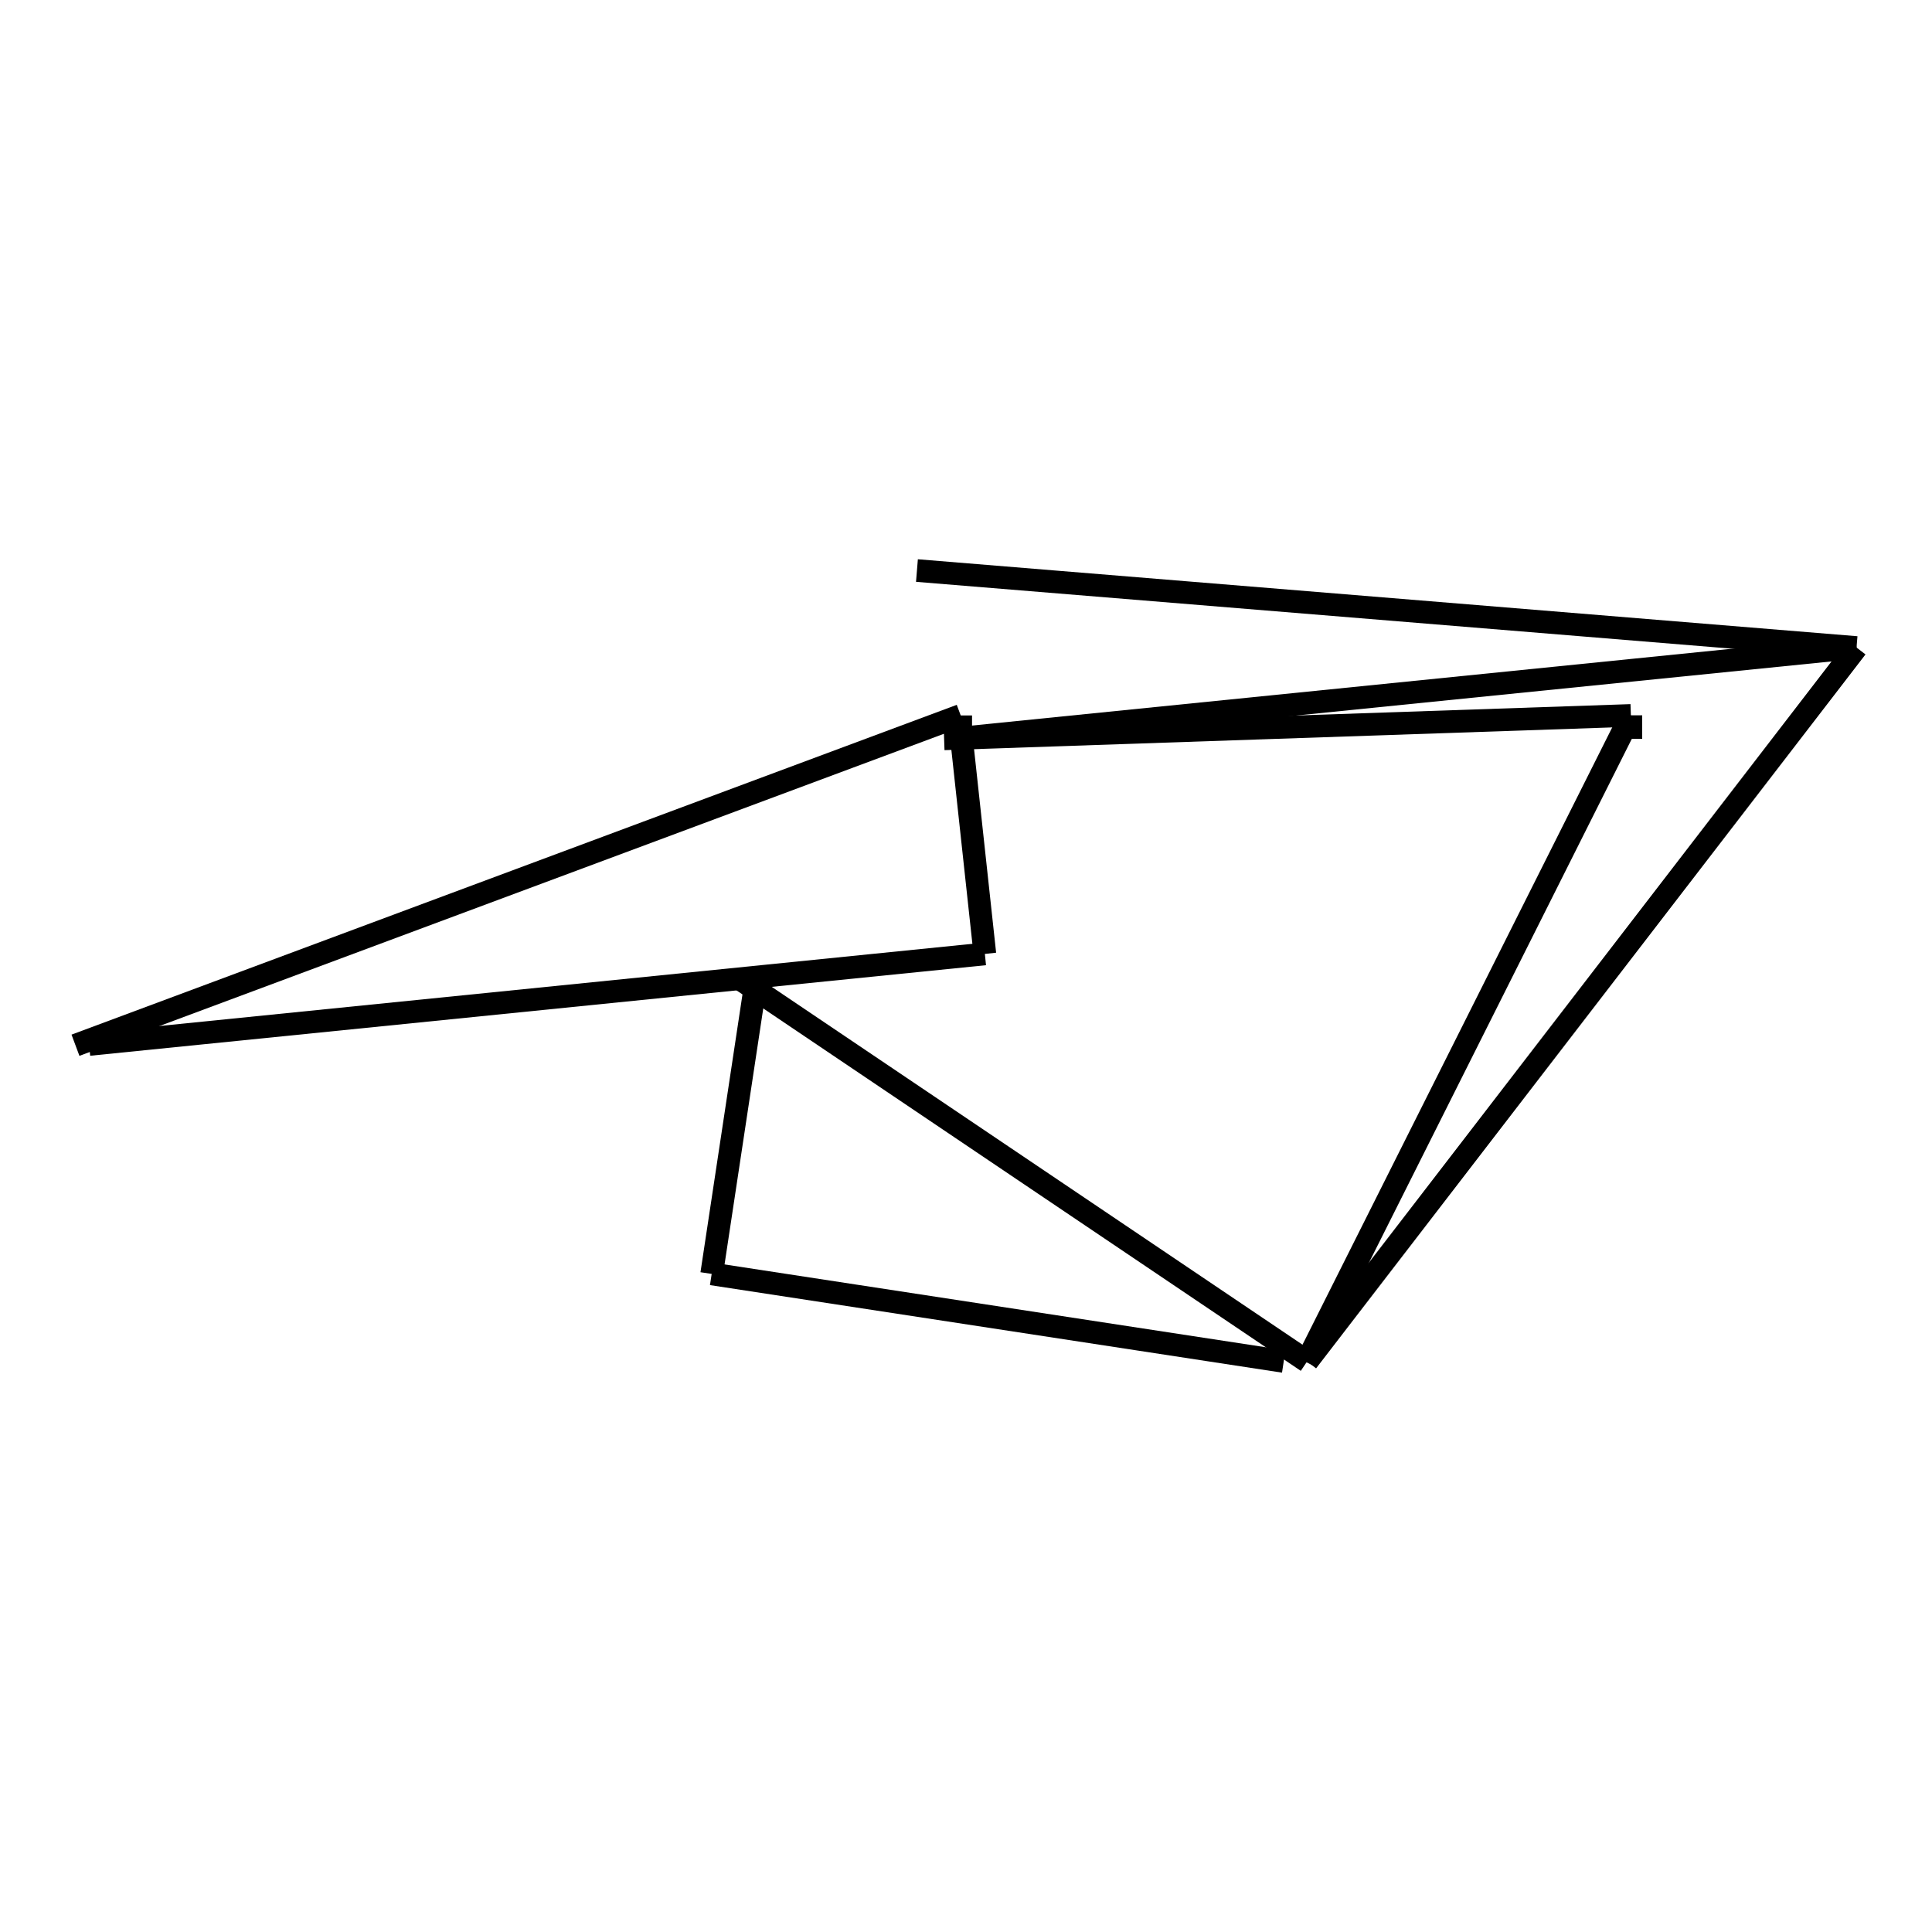<?xml version="1.0" encoding="utf-8"?>
<!-- Svg Vector Icons : http://www.onlinewebfonts.com/icon -->
<!DOCTYPE svg PUBLIC "-//W3C//DTD SVG 1.1//EN" "http://www.w3.org/Graphics/SVG/1.1/DTD/svg11.dtd">
<svg version="1.1" xmlns="http://www.w3.org/2000/svg" xmlns:xlink="http://www.w3.org/1999/xlink" x="0px" y="0px" viewBox="0 0 256 256" enable-background="new 0 0 256 256" xml:space="preserve">
<g><g><path stroke-width="3" fill-opacity="0" stroke="#000000"  d="M121.5,75.6L246,85.8L121.5,75.6z"/><path stroke-width="3" fill-opacity="0" stroke="#000000"  d="M246,85.8l-72.8,94.6L246,85.8z"/><path stroke-width="3" fill-opacity="0" stroke="#000000"  d="M246,85.8l-118.7,12L246,85.8z"/><path stroke-width="3" fill-opacity="0" stroke="#000000"  d="M130.5,126.4l-118.7,12L130.5,126.4z"/><path stroke-width="3" fill-opacity="0" stroke="#000000"  d="M98,129.7l75.2,50.7L98,129.7z"/><path stroke-width="3" fill-opacity="0" stroke="#000000"  d="M130.5,126.4l-3.1-28.6L130.5,126.4z"/><path stroke-width="3" fill-opacity="0" stroke="#000000"  d="M94.3,168.8l75.8,11.6L94.3,168.8z"/><path stroke-width="3" fill-opacity="0" stroke="#000000"  d="M100,131.1l-5.7,37.7L100,131.1z"/><path stroke-width="3" fill-opacity="0" stroke="#000000"  d="M127.3,94.8L10,138.5L127.3,94.8z"/><path stroke-width="3" fill-opacity="0" stroke="#000000"  d="M127.3,97.9v-3.1V97.9z"/><path stroke-width="3" fill-opacity="0" stroke="#000000"  d="M216.1,97.9v-3.1V97.9z"/><path stroke-width="3" fill-opacity="0" stroke="#000000"  d="M216.1,97.9v-3.1V97.9z"/><path stroke-width="3" fill-opacity="0" stroke="#000000"  d="M216.1,94.8l-91,3.1L216.1,94.8z"/><path stroke-width="3" fill-opacity="0" stroke="#000000"  d="M216.1,94.8l-43,85.7L216.1,94.8z"/></g></g>
</svg>